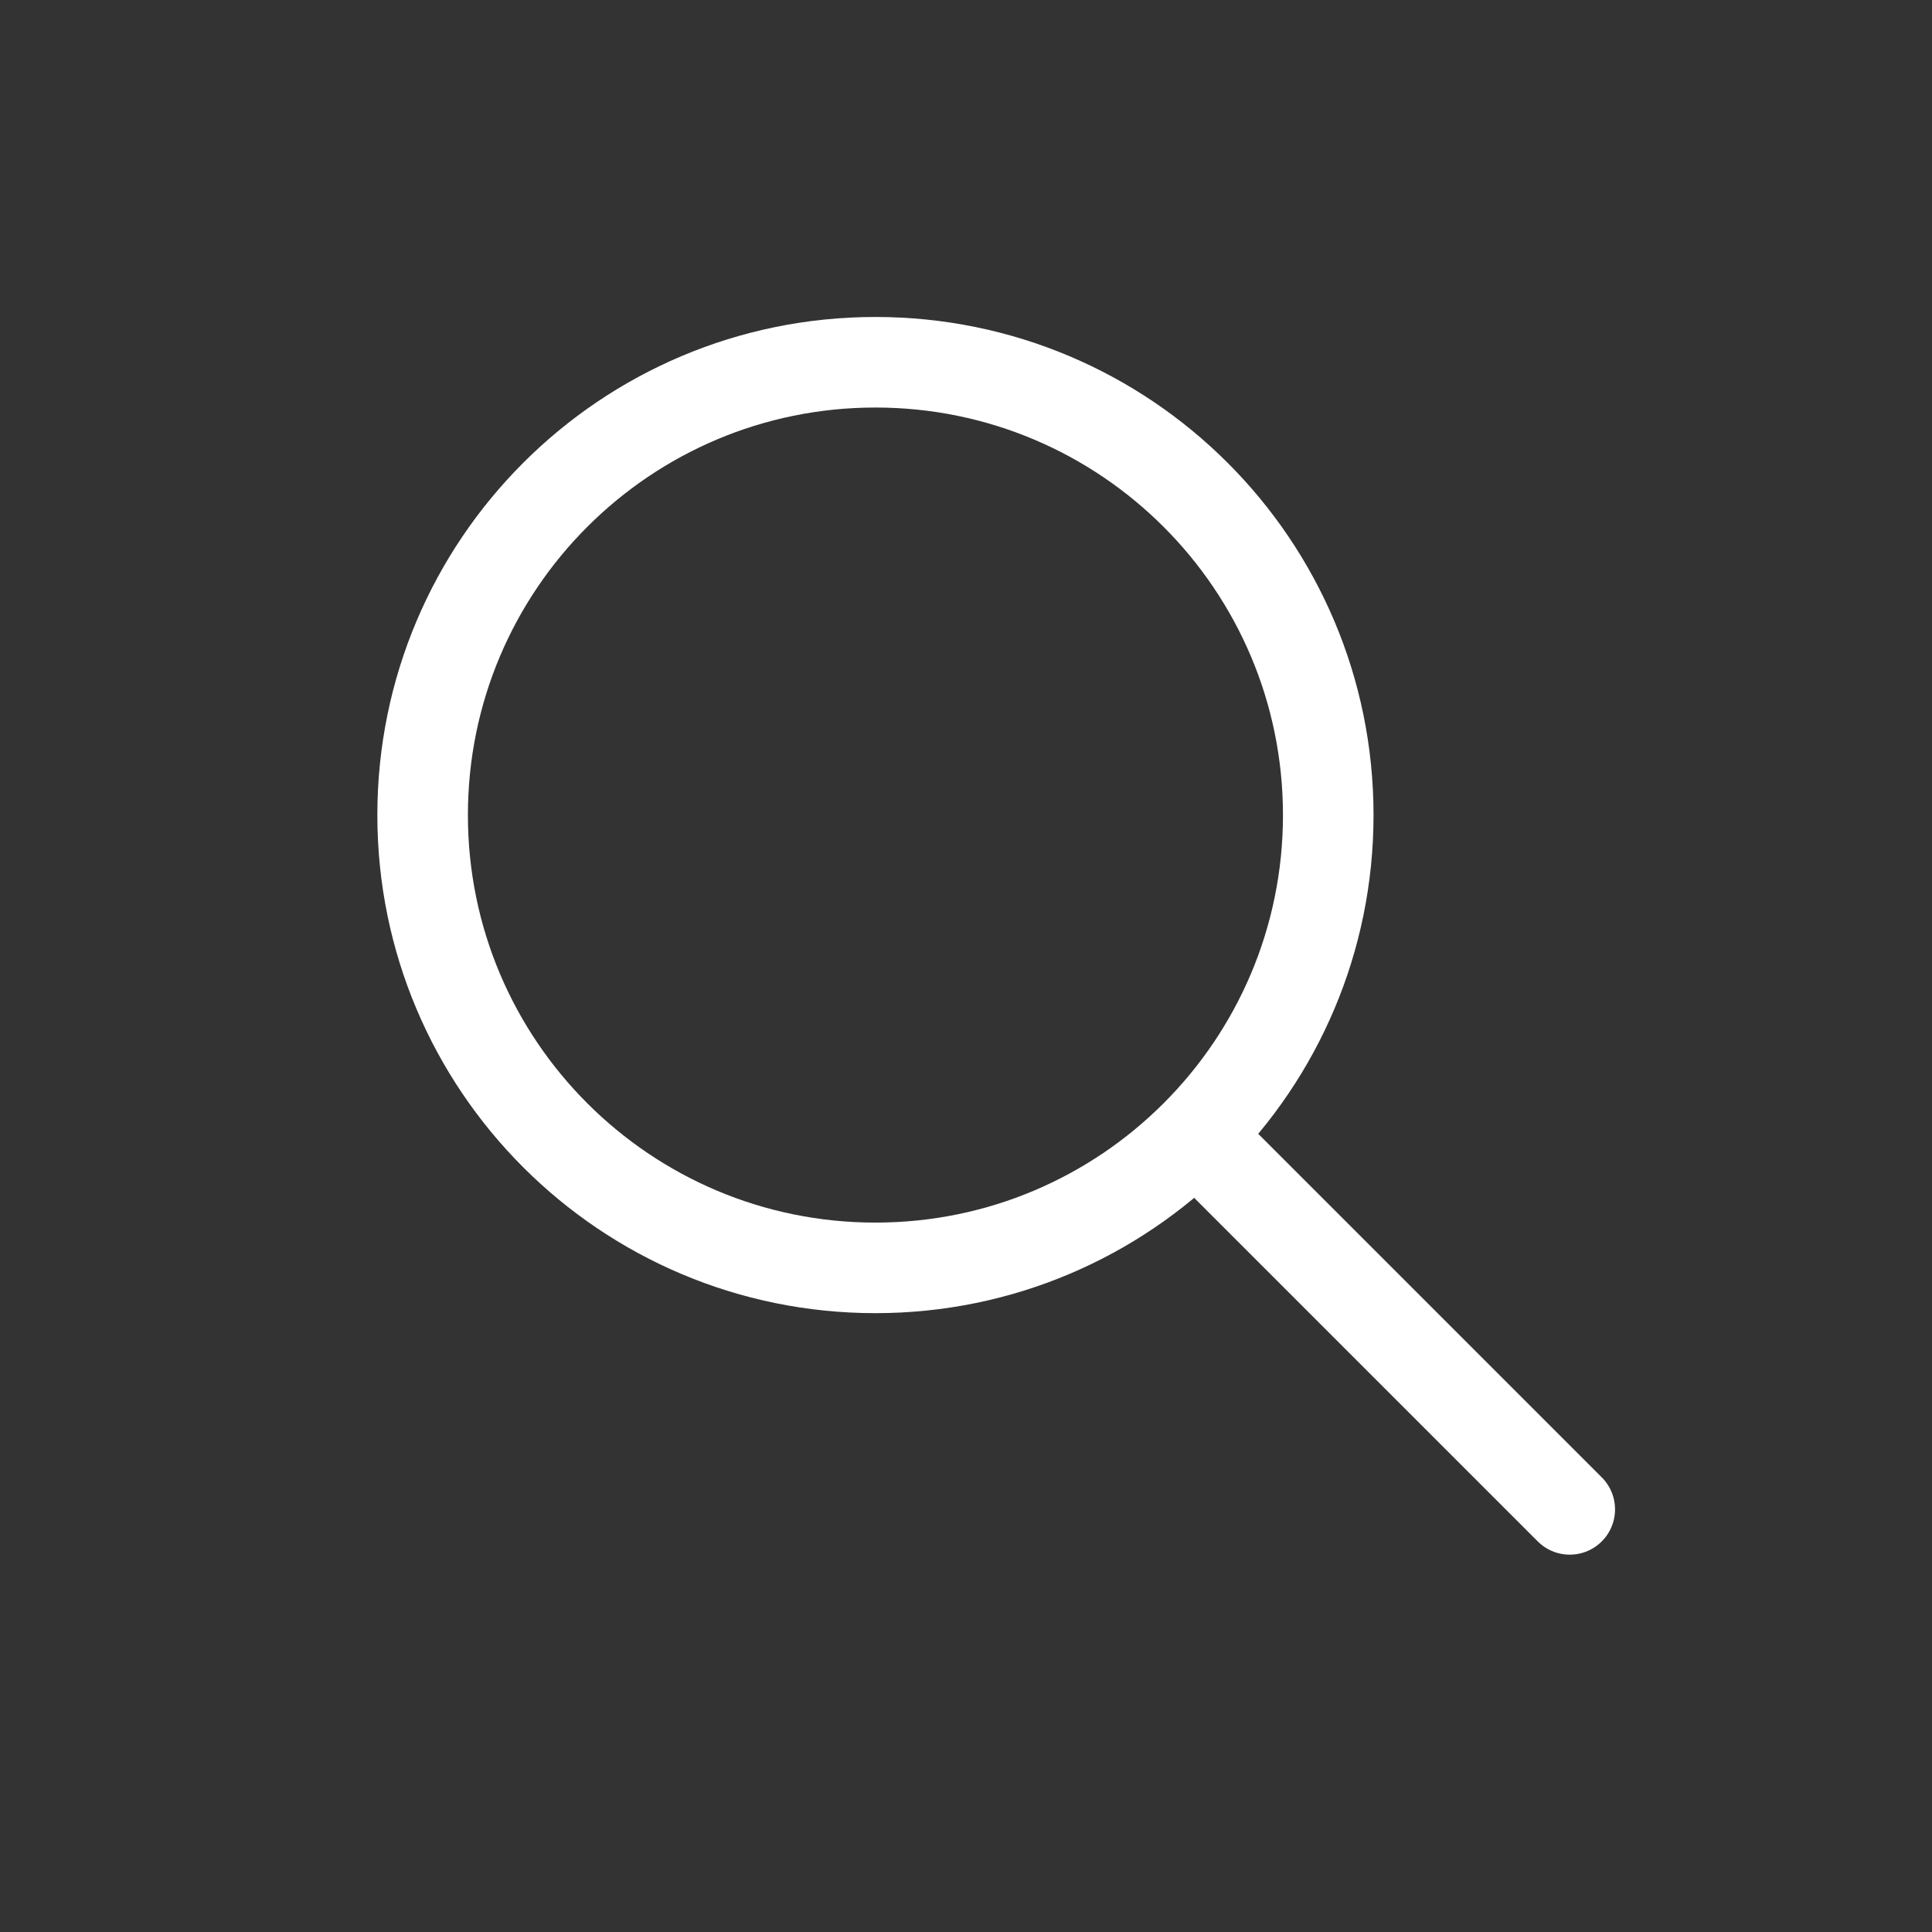 <svg width="32" height="32" viewBox="0 0 32 32" fill="none" xmlns="http://www.w3.org/2000/svg">
<rect x="0" y="0" width="32" height="32" fill="#333333" stroke="none"/>
<path d="M22 13.5C22 17.643 18.643 21 14.5 21C10.357 21 7 17.643 7 13.5C7 9.357 10.357 6 14.5 6C18.643 6 22 9.357 22 13.5Z" stroke="white" stroke-width="1.5" stroke-linecap="square"/>
<path d="M20 19L26 25" stroke="white" stroke-width="1.5" stroke-linecap="round"/>
</svg>
